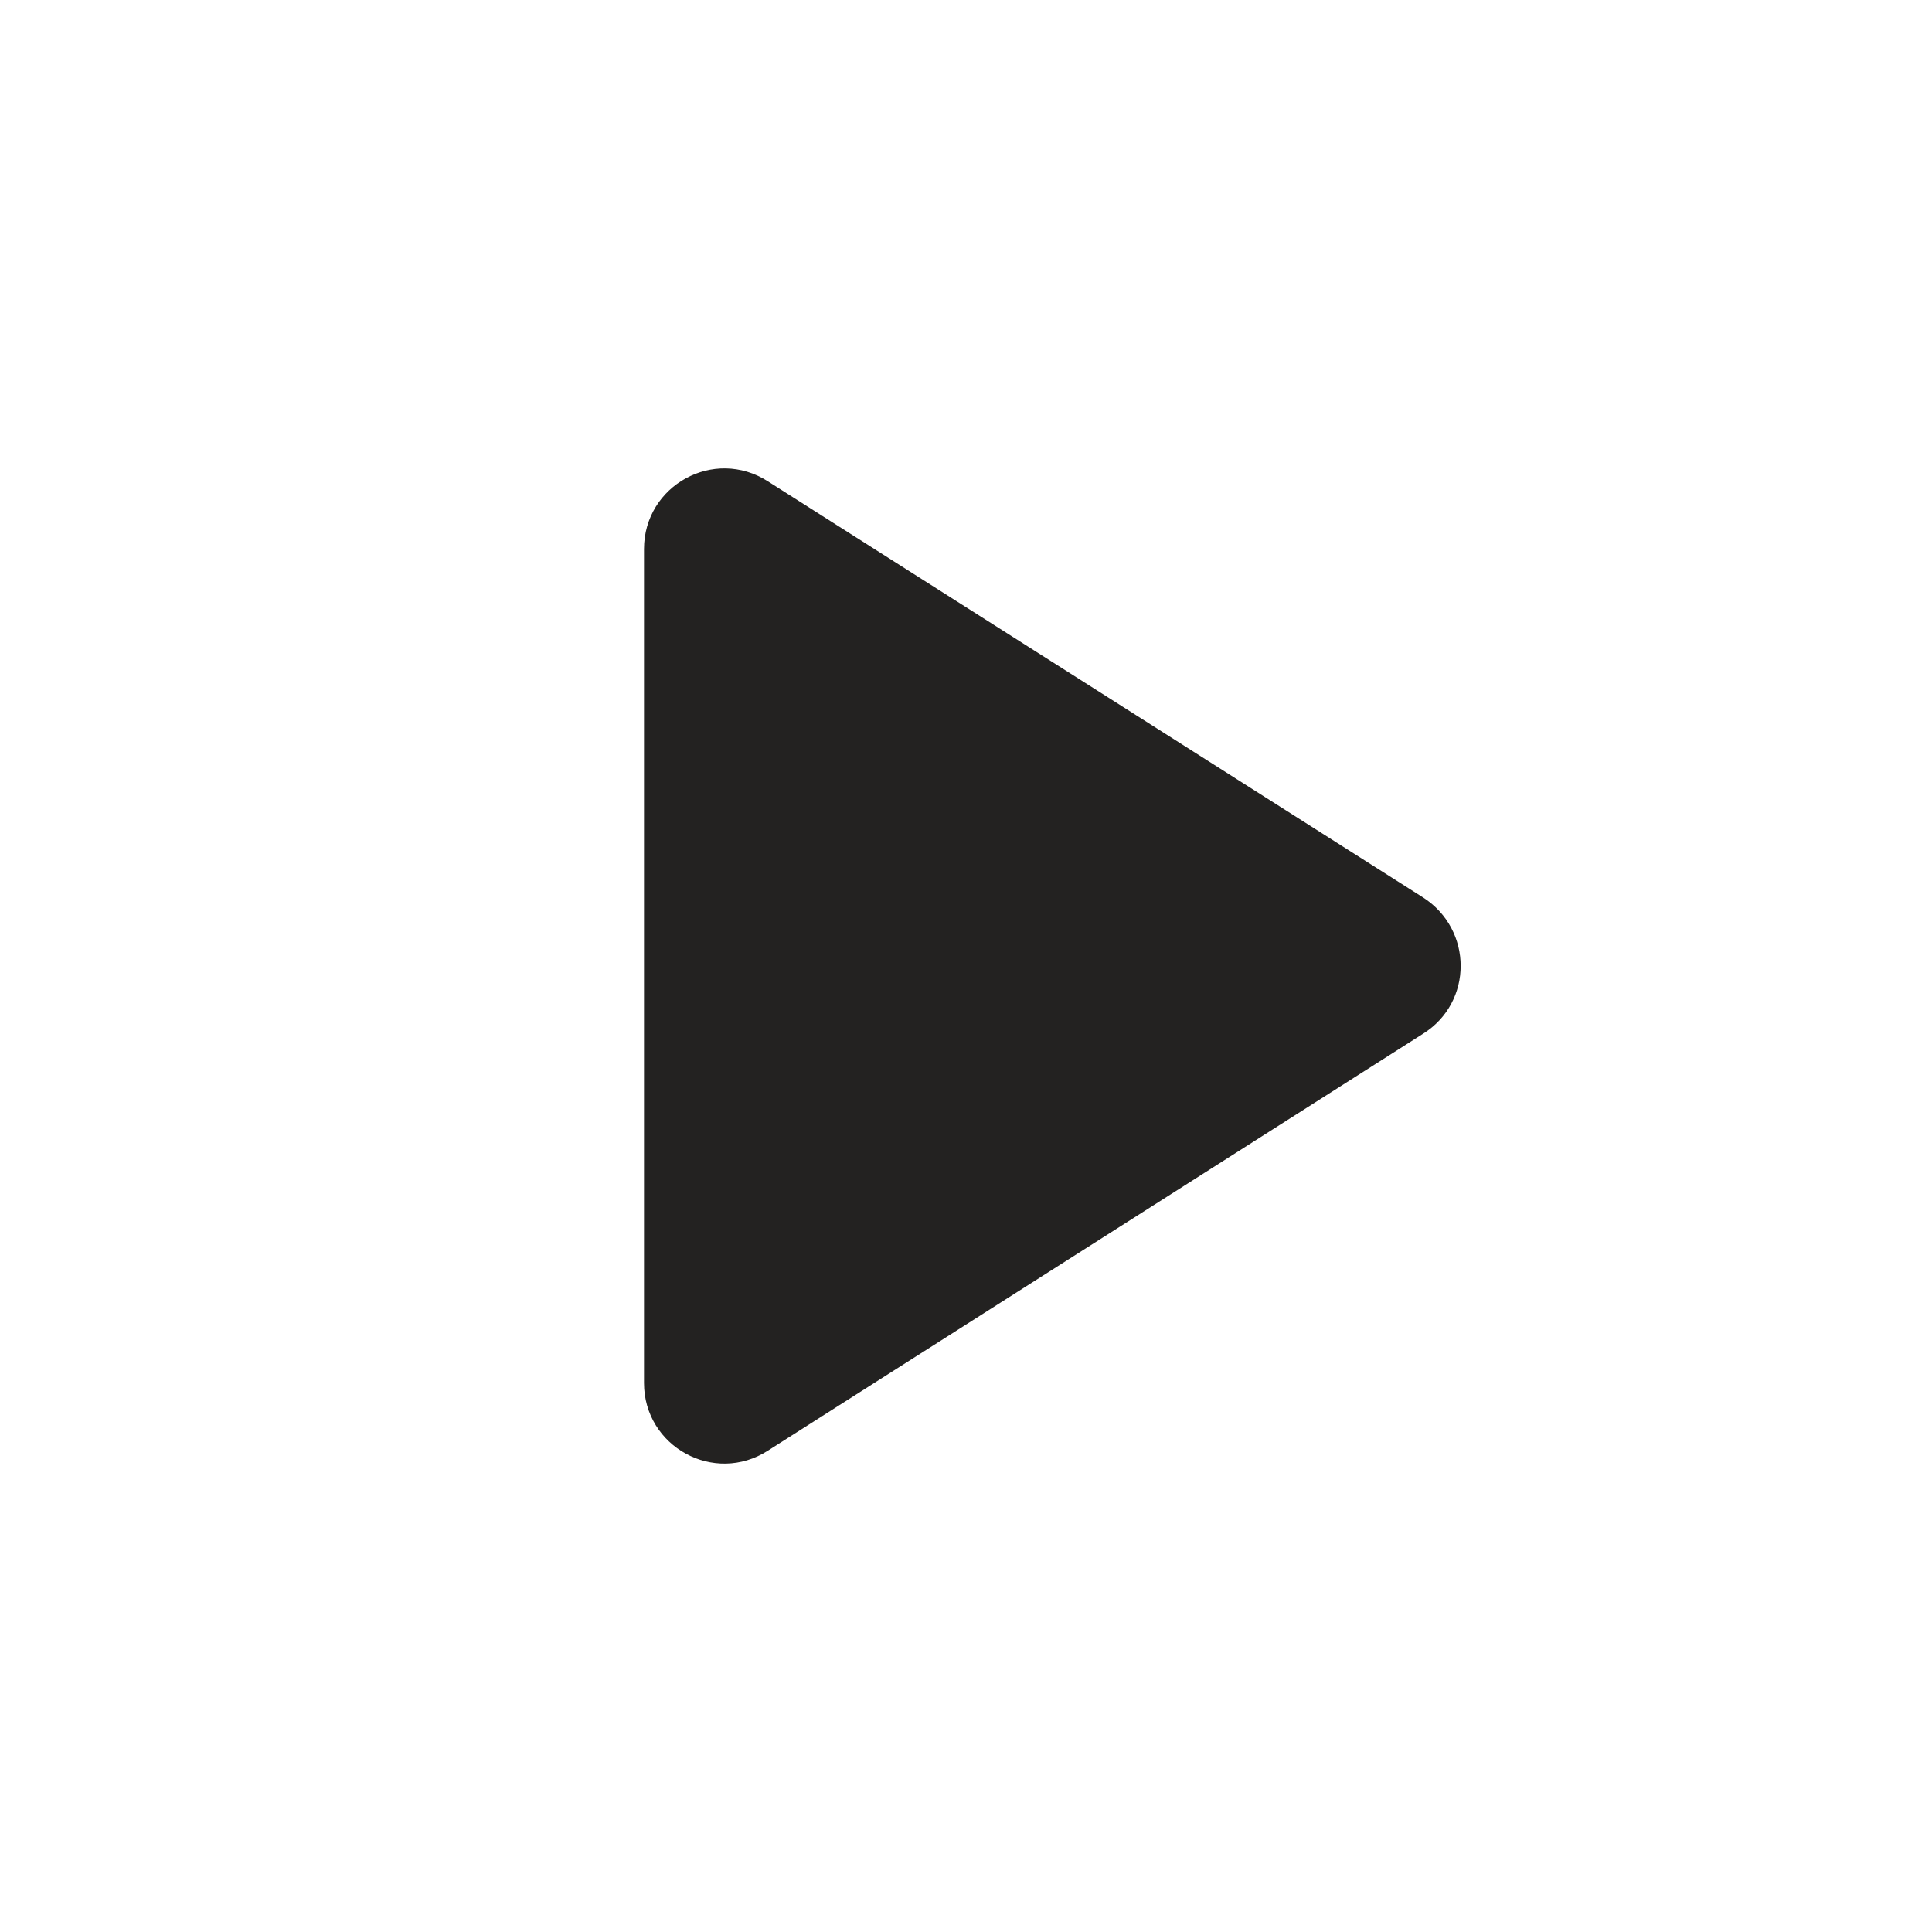 <?xml version="1.0" encoding="UTF-8"?> <svg xmlns="http://www.w3.org/2000/svg" xmlns:xlink="http://www.w3.org/1999/xlink" xmlns:svgjs="http://svgjs.com/svgjs" id="SvgjsSvg1011" width="288" height="288"> <defs id="SvgjsDefs1012"></defs> <g id="SvgjsG1013"> <svg xmlns="http://www.w3.org/2000/svg" viewBox="0 0 24 24" width="288" height="288"> <path d="M8 6.82v10.36c0 .79.87 1.27 1.54.84l8.14-5.18c.62-.39.62-1.29 0-1.69L9.54 5.98C8.87 5.55 8 6.03 8 6.82z" fill="#232221" class="color000 svgShape"></path> </svg> </g> </svg> 